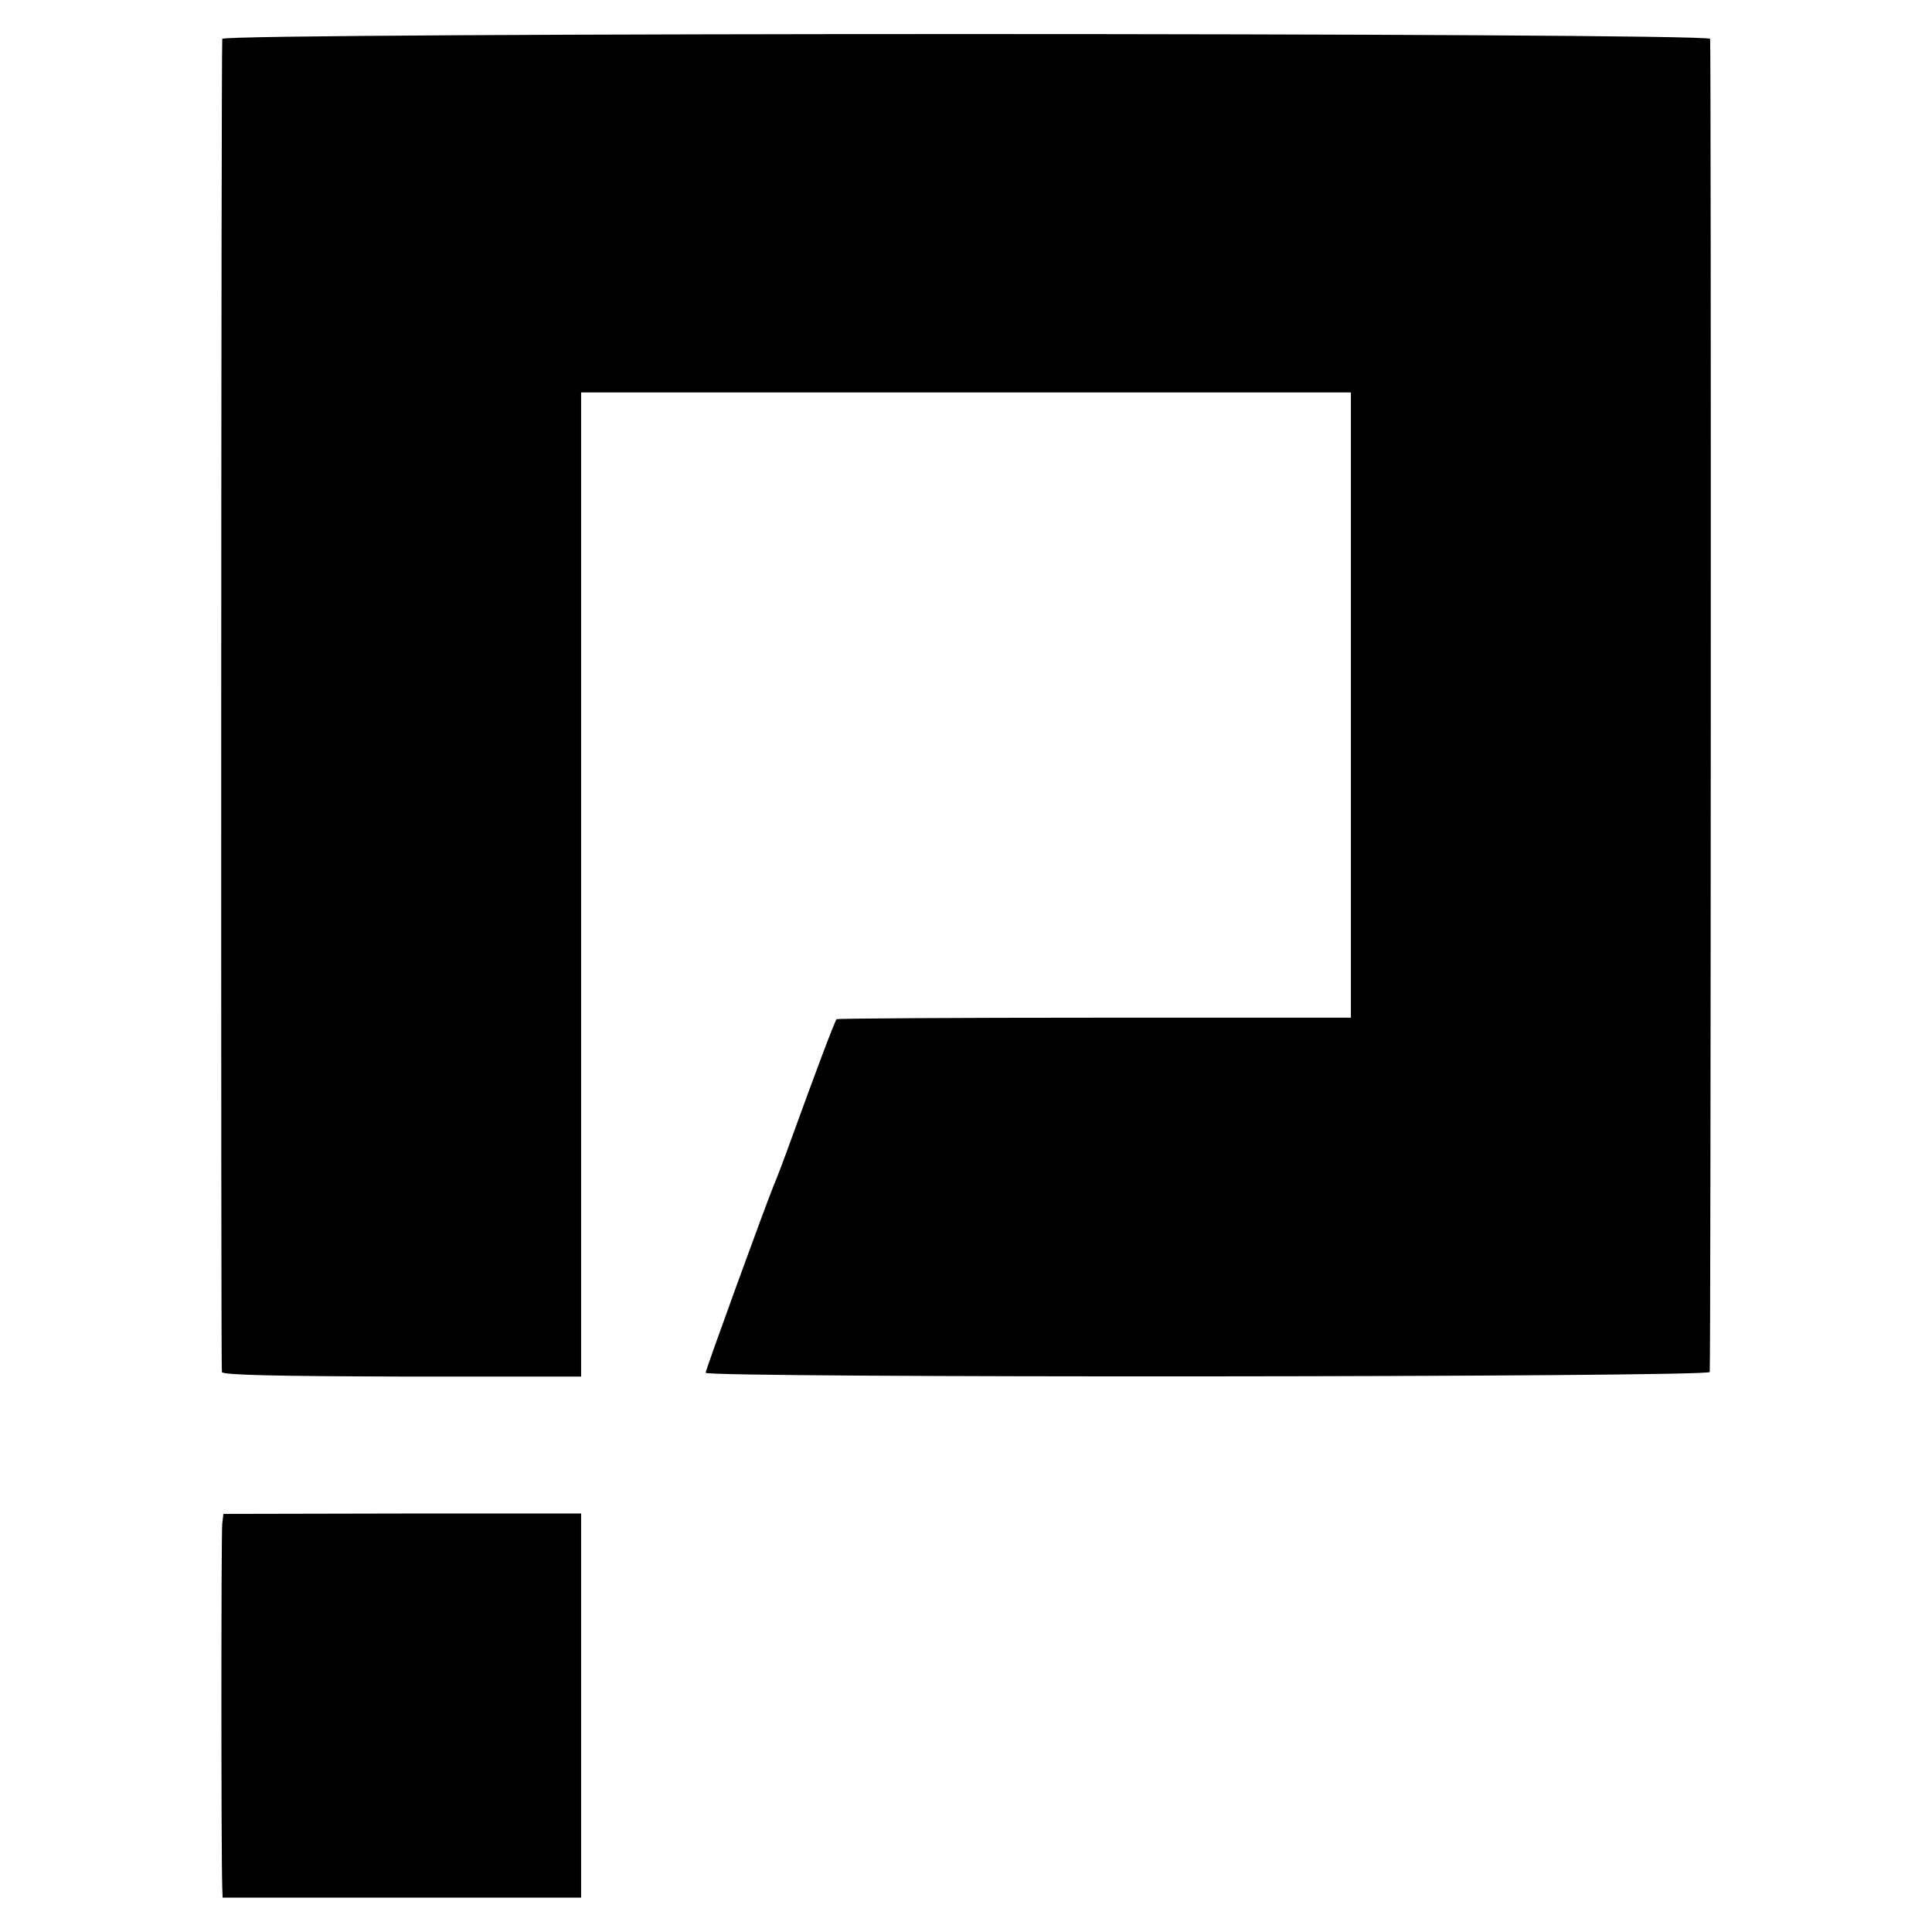<?xml version="1.0" standalone="no"?>
<!DOCTYPE svg PUBLIC "-//W3C//DTD SVG 20010904//EN"
 "http://www.w3.org/TR/2001/REC-SVG-20010904/DTD/svg10.dtd">
<svg version="1.0" xmlns="http://www.w3.org/2000/svg"
 width="512pt" height="512pt" viewBox="0 0 512 512"
 preserveAspectRatio="xMidYMid meet">
<g transform="translate(0,512) scale(0.1,-0.1)"
fill="#000000" stroke="none">
<path d="M589 5017 c-3 -35 -4 -3524 -1 -3533 2 -8 138 -11 478 -12 l474 0 0
811 c0 447 0 1034 0 1305 l0 492 1020 0 1020 0 0 -829 0 -828 -680 0 c-374 0
-682 -2 -683 -4 -5 -5 -61 -155 -115 -304 -22 -61 -45 -122 -51 -135 -24 -59
-181 -490 -181 -498 0 -14 2660 -12 2661 2 3 35 4 3523 1 3533 -5 17 -3942 17
-3943 0z"/>
<path d="M589 1082 c-3 -22 -3 -878 0 -964 l1 -27 475 0 475 0 0 509 0 509
-474 0 -474 -1 -3 -26z"/>
</g>
</svg>
